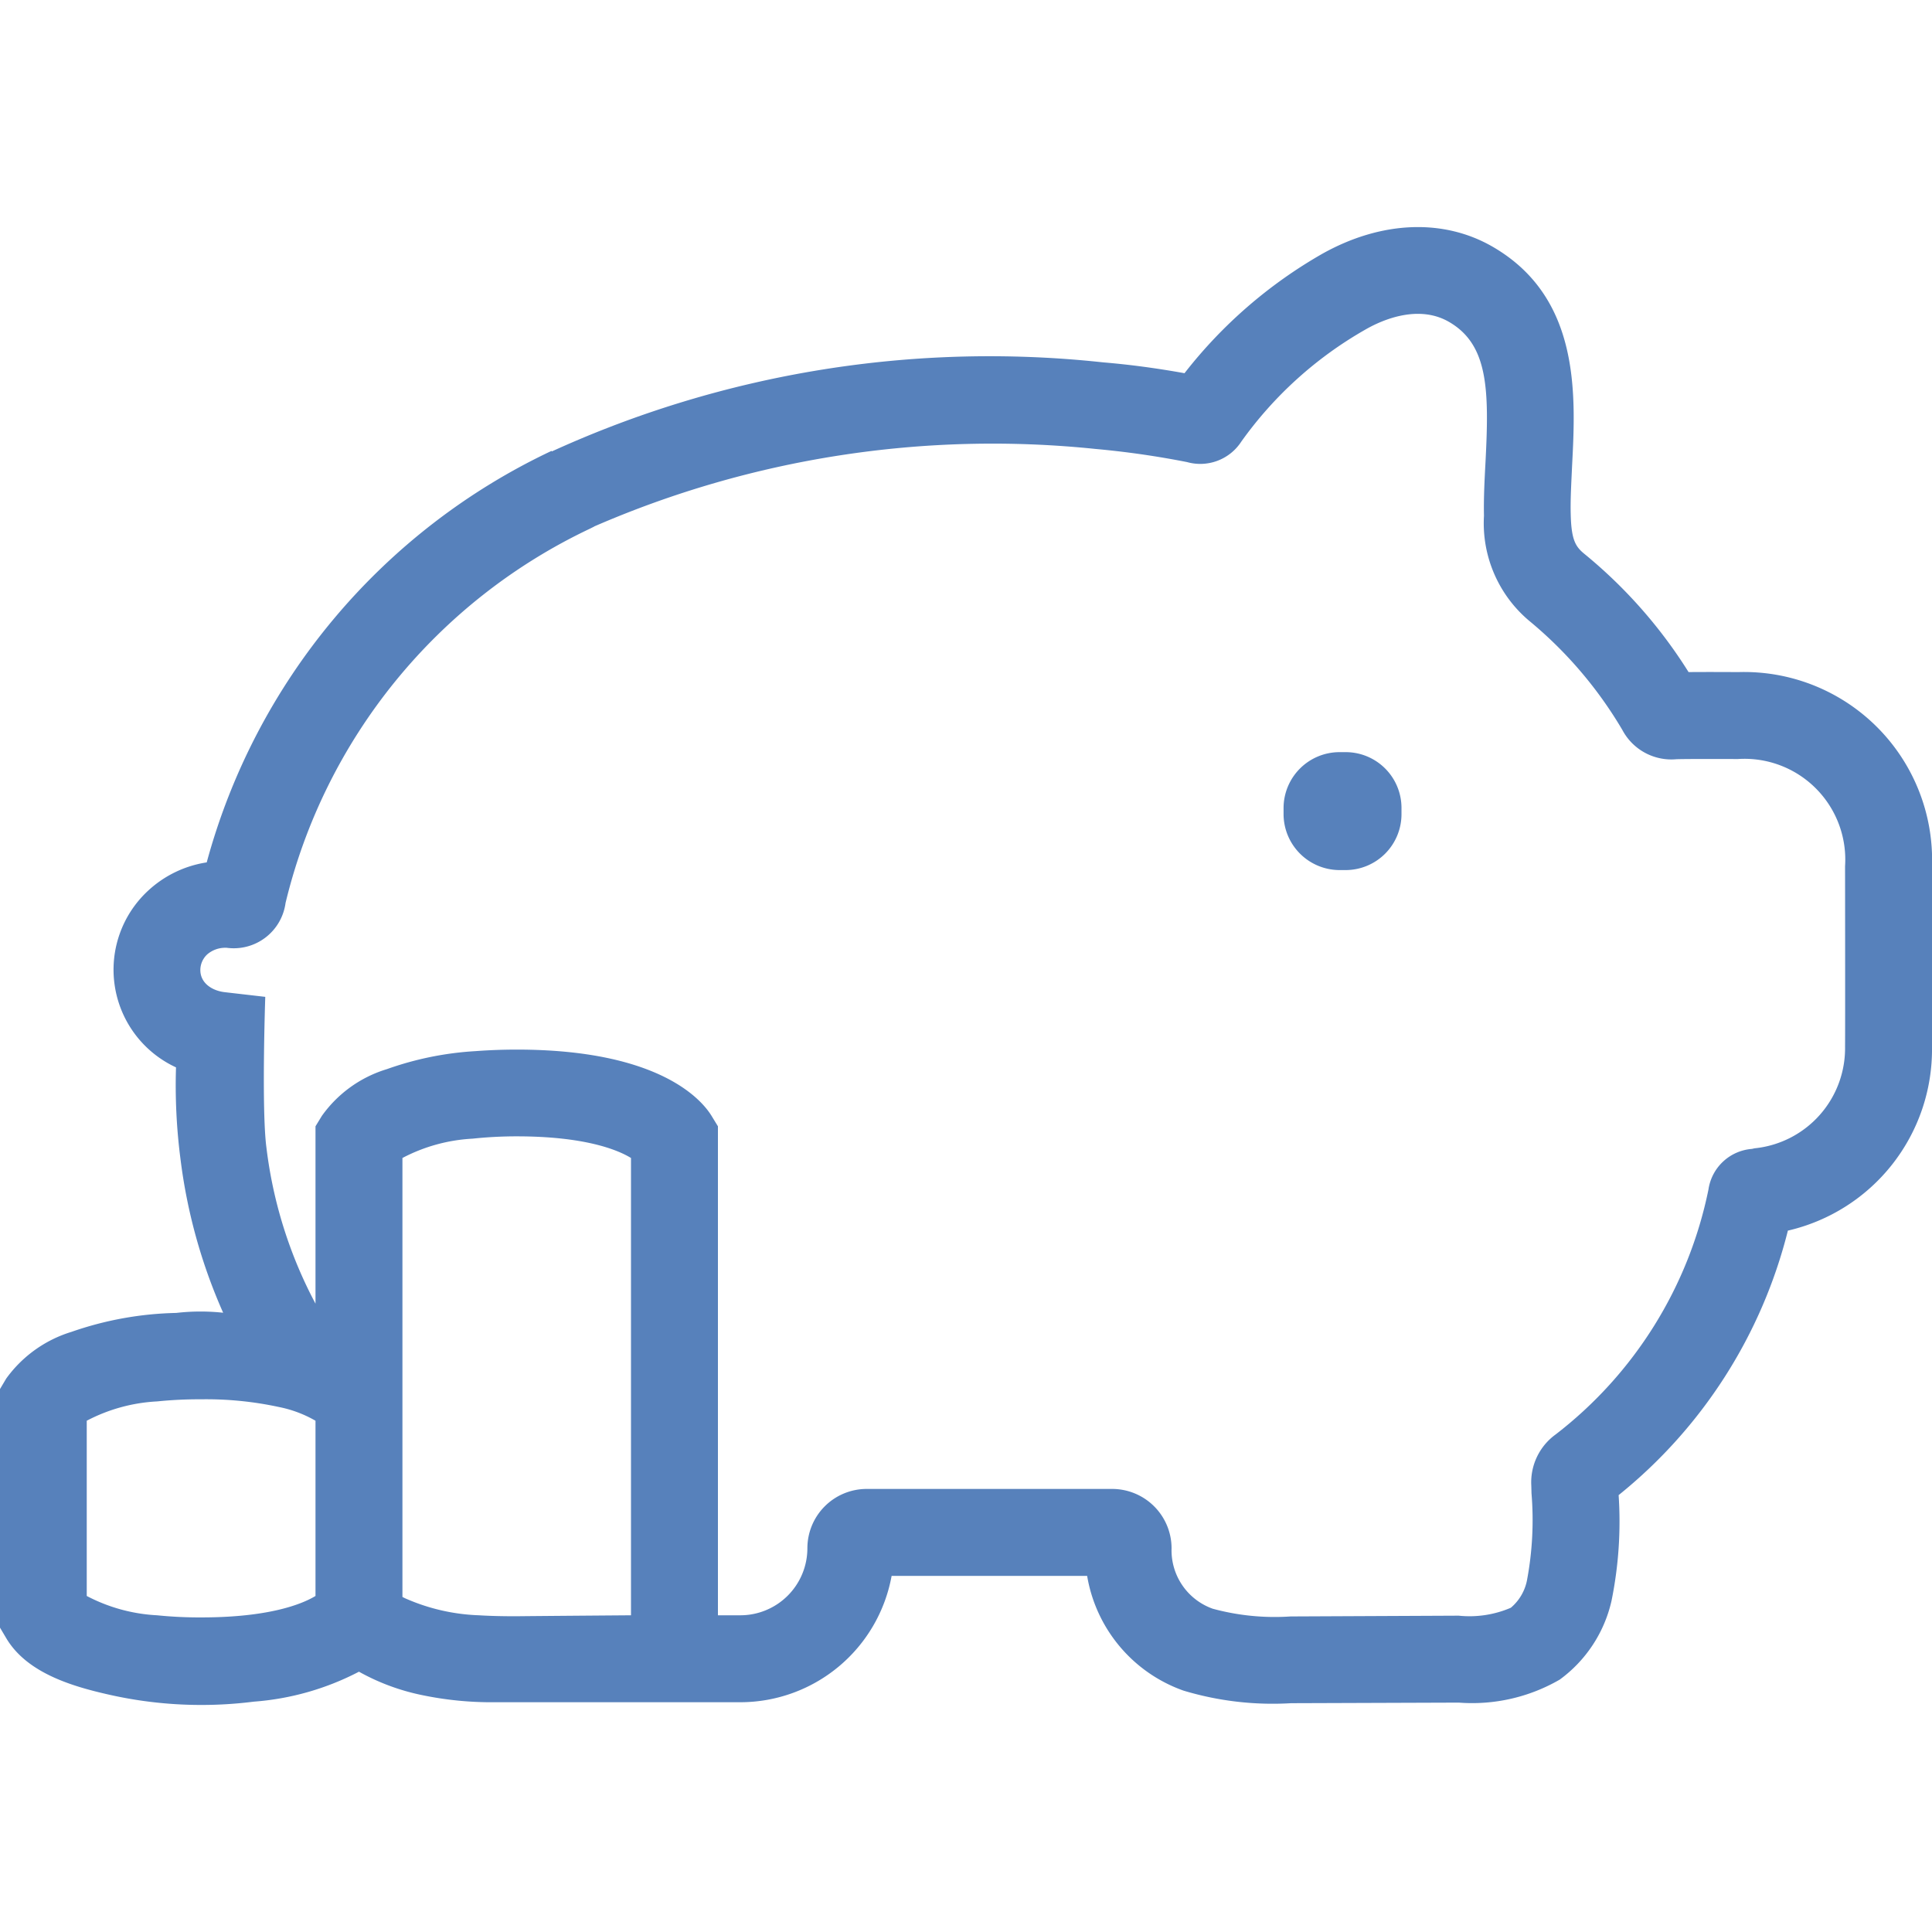 <svg height='300px' width='300px'  fill="#5781bb" xmlns="http://www.w3.org/2000/svg" data-name="Camada 1" viewBox="0 0 100 100" x="0px" y="0px"><title>Economy</title><path d="M72.541,41.82v.326a2.895,2.895,0,0,1-2.889,2.889h-.315a2.905,2.905,0,0,1-2.9-2.889v-.326a2.898,2.898,0,0,1,2.9-2.889h.315A2.888,2.888,0,0,1,72.541,41.82Z"></path><path d="M89.99,34.787c-.2,0-1.56-.01-2.59,0a25.125,25.125,0,0,0-5.37-6.1c-.47-.38-.7-.71-.73-2.08-.02-.76.03-1.59.07-2.48.19-3.67.45-8.71-4.1-11.35-2.55-1.48-5.78-1.35-8.83.36a24.334,24.334,0,0,0-7.13,6.18c-1.5-.27-2.88-.45-4.2-.56a54.571,54.571,0,0,0-28.55,4.61l-.01-.03a33.131,33.131,0,0,0-17.85,21.3,5.731,5.731,0,0,0-3.05,1.48,5.569,5.569,0,0,0,1.46,9.13,29.697,29.697,0,0,0,.23,4.73,28.147,28.147,0,0,0,2.21,7.97,10.983,10.983,0,0,0-2.43.01,17.53,17.53,0,0,0-5.42.98,6.508,6.508,0,0,0-3.38,2.42L0,71.897v12.35l.32.54c1.07,1.81,3.42,2.5,5.33,2.93a21.673,21.673,0,0,0,7.49.36,14.008,14.008,0,0,0,5.44-1.55,11.358,11.358,0,0,0,3.26,1.21,17.57,17.57,0,0,0,3.76.37H38.32a7.967,7.967,0,0,0,7.83-6.54H56.27a7.641,7.641,0,0,0,4.99,5.94,16.004,16.004,0,0,0,5.57.65l8.68-.03a9.048,9.048,0,0,0,5.22-1.19,6.95,6.95,0,0,0,2.68-4.07,20.545,20.545,0,0,0,.37-5.48,25.519,25.519,0,0,0,8.76-13.69,9.624,9.624,0,0,0,7.46-9.5v-9.36A9.732,9.732,0,0,0,89.99,34.787Zm-73.66,47.82c-.71.43-2.42,1.11-5.91,1.11a21.675,21.675,0,0,1-2.29-.11,8.801,8.801,0,0,1-3.64-1v-9.07a8.801,8.801,0,0,1,3.64-1,21.675,21.675,0,0,1,2.29-.11,17.863,17.863,0,0,1,4.02.4,6.202,6.202,0,0,1,1.89.71Zm16.33,1s-5.26.04-5.91.05c-.65,0-1.31-.01-1.96-.05a10.297,10.297,0,0,1-3.73-.84,2.4,2.4,0,0,1-.23-.11v-22.72a8.79,8.79,0,0,1,3.63-1,21.434,21.434,0,0,1,2.29-.12c3.5,0,5.21.69,5.91,1.12Zm62.84-29.44a5.208,5.208,0,0,1-4.69,5.27l-.13.03a2.465,2.465,0,0,0-2.25,2.1,21.392,21.392,0,0,1-7.91,12.68,3.056,3.056,0,0,0-1.26,2.65l.01.39a16.846,16.846,0,0,1-.23,4.49,2.483,2.483,0,0,1-.84,1.44,5.417,5.417,0,0,1-2.7.41l-8.7.04a12.229,12.229,0,0,1-4.03-.4,3.207,3.207,0,0,1-2.13-3.13,3.077,3.077,0,0,0-3.07-3.07H44.86a3.071,3.071,0,0,0-3.07,3.07,3.472,3.472,0,0,1-3.47,3.47H37.16v-25.31l-.33-.54c-.49-.8-2.66-3.43-10.08-3.43-.77,0-1.48.03-2.15.08a16.483,16.483,0,0,0-4.57.93,6.408,6.408,0,0,0-3.37,2.42l-.33.54v9.18a23.072,23.072,0,0,1-2.54-8.08c-.26-1.96-.06-7.8-.06-7.8l-2.08-.24c-.66-.07-1.3-.47-1.28-1.18a1.11,1.11,0,0,1,.37-.79,1.427,1.427,0,0,1,.95-.33h.04a2.705,2.705,0,0,0,3.05-2.32,28.935,28.935,0,0,1,15.75-19.37l.22-.11.01-.01a51.737,51.737,0,0,1,25.94-4.01,45.826,45.826,0,0,1,4.74.68,2.533,2.533,0,0,0,2.81-1.06,20.104,20.104,0,0,1,6.39-5.78c.96-.56,2.81-1.32,4.37-.41,2.03,1.18,2.07,3.52,1.88,7.24-.05.92-.1,1.89-.08,2.79a6.598,6.598,0,0,0,2.43,5.51,21.429,21.429,0,0,1,4.73,5.57,2.87,2.87,0,0,0,2.8,1.52c.63-.02,2.5-.01,3.19-.01a5.215,5.215,0,0,1,5.54,5.55S95.51,53.087,95.5,54.167Z"></path></svg>